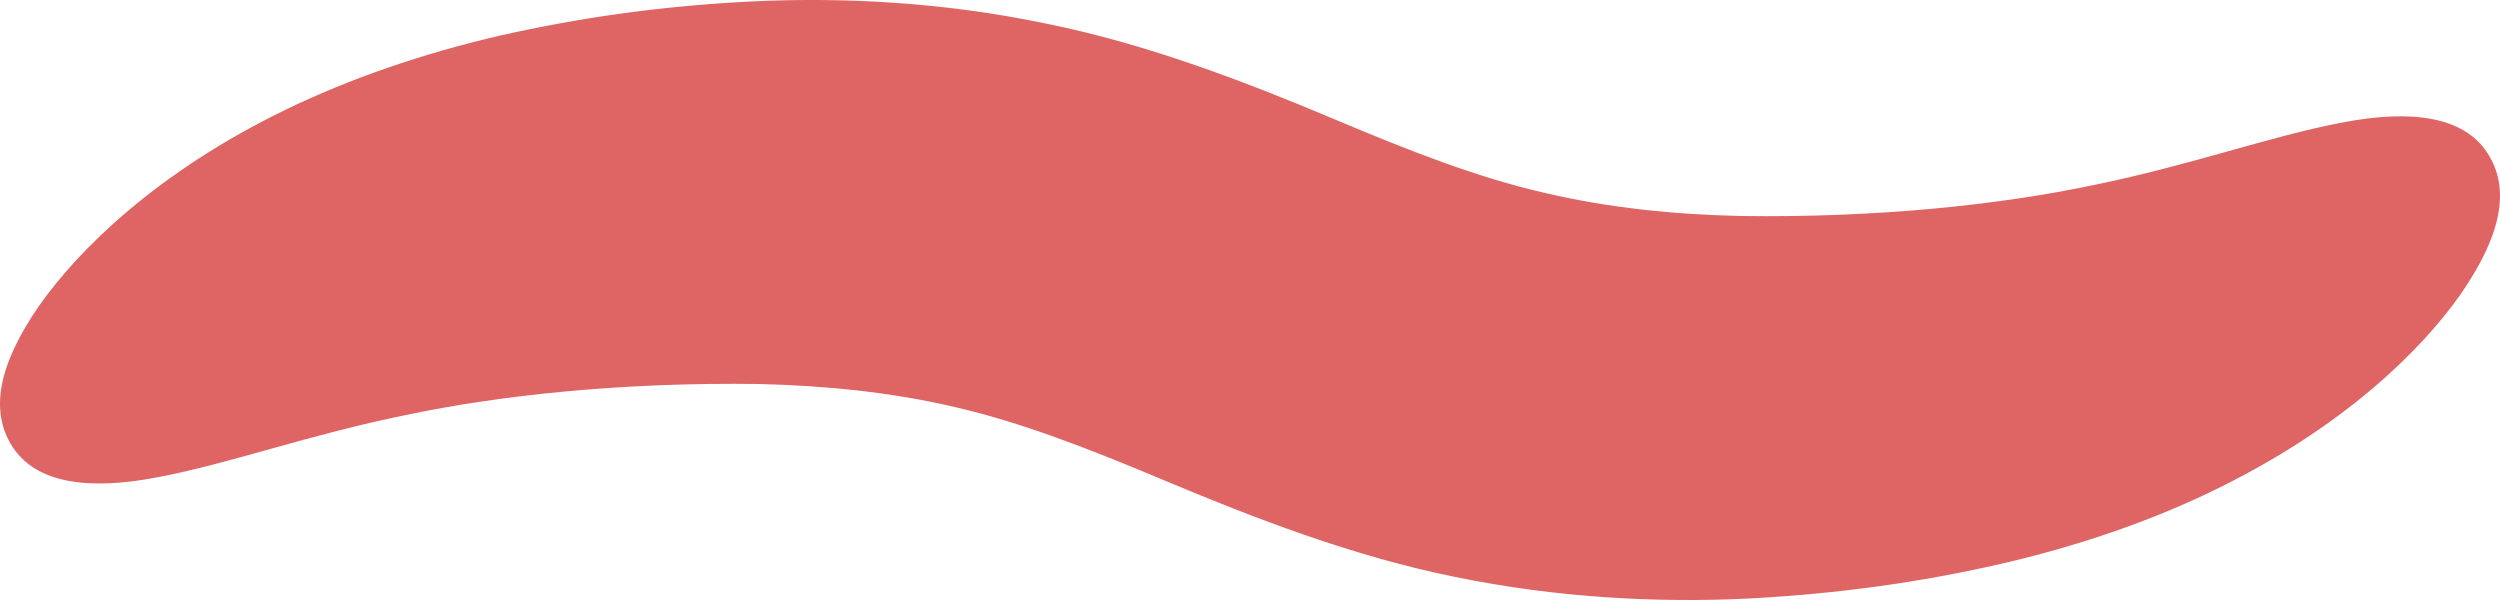 <svg width="50" height="12" viewBox="0 0 50 12" fill="none" xmlns="http://www.w3.org/2000/svg">
<path d="M39.985 11.285C41.553 10.925 43.015 10.422 44.28 9.805C46.841 8.565 48.414 7.024 49.218 5.877C50.024 4.708 50.219 3.779 49.747 3.058C49.274 2.332 48.236 2.181 46.838 2.452C45.432 2.717 43.796 3.309 41.892 3.697C40.013 4.096 37.546 4.358 34.816 4.32C33.483 4.29 32.176 4.159 30.886 3.856C29.587 3.558 28.288 3.061 26.619 2.356C24.963 1.66 22.957 0.879 20.906 0.469C18.855 0.04 16.843 -0.058 15.032 0.029C13.213 0.119 11.592 0.354 10.013 0.709C8.448 1.07 6.985 1.578 5.721 2.19C3.16 3.43 1.584 4.976 0.78 6.118C-0.026 7.287 -0.218 8.215 0.254 8.942C0.727 9.663 1.762 9.816 3.163 9.543C4.569 9.278 6.202 8.688 8.106 8.303C9.985 7.904 12.452 7.642 15.18 7.68C16.512 7.713 17.819 7.841 19.11 8.144C20.408 8.445 21.707 8.942 23.379 9.646C25.035 10.34 27.043 11.124 29.095 11.537C31.146 11.96 33.158 12.058 34.966 11.971C36.785 11.875 38.409 11.643 39.985 11.285Z" fill="#DE6564"/>
</svg>
